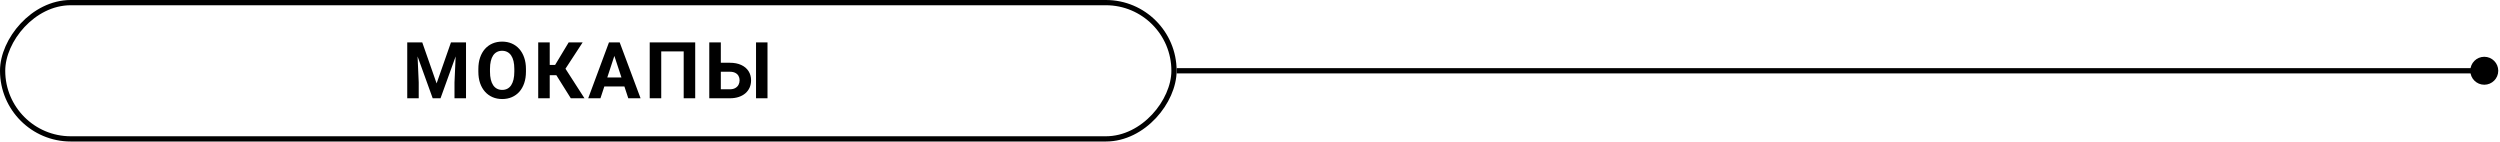 <?xml version="1.0" encoding="UTF-8"?> <svg xmlns="http://www.w3.org/2000/svg" width="954" height="54" viewBox="0 0 954 54" fill="none"><path d="M942.667 27C942.667 29.946 945.054 32.333 948 32.333C950.946 32.333 953.333 29.946 953.333 27C953.333 24.055 950.946 21.667 948 21.667C945.054 21.667 942.667 24.055 942.667 27ZM449 27L449 28L948 28L948 27L948 26L449 26L449 27Z" fill="black"></path><rect x="-1" y="1" width="447" height="52" rx="26" transform="matrix(-1 0 0 1 447 0)" stroke="black" stroke-width="2"></rect><path d="M157.411 16.172H161.132L166.61 31.831L172.089 16.172H175.81L168.104 37.5H165.116L157.411 16.172ZM155.404 16.172H159.11L159.784 31.436V37.5H155.404V16.172ZM174.11 16.172H177.831V37.5H173.437V31.436L174.11 16.172ZM200.703 26.338V27.349C200.703 28.97 200.483 30.425 200.044 31.714C199.604 33.003 198.984 34.102 198.184 35.01C197.383 35.908 196.426 36.597 195.312 37.075C194.209 37.554 192.983 37.793 191.636 37.793C190.298 37.793 189.072 37.554 187.959 37.075C186.855 36.597 185.898 35.908 185.088 35.01C184.277 34.102 183.647 33.003 183.198 31.714C182.759 30.425 182.539 28.97 182.539 27.349V26.338C182.539 24.707 182.759 23.252 183.198 21.973C183.638 20.684 184.258 19.585 185.059 18.677C185.869 17.769 186.826 17.075 187.93 16.597C189.043 16.118 190.269 15.879 191.606 15.879C192.954 15.879 194.18 16.118 195.283 16.597C196.396 17.075 197.354 17.769 198.154 18.677C198.965 19.585 199.59 20.684 200.029 21.973C200.479 23.252 200.703 24.707 200.703 26.338ZM196.265 27.349V26.309C196.265 25.176 196.162 24.18 195.957 23.32C195.752 22.461 195.449 21.738 195.049 21.152C194.648 20.566 194.16 20.127 193.584 19.834C193.008 19.531 192.349 19.38 191.606 19.38C190.864 19.38 190.205 19.531 189.629 19.834C189.062 20.127 188.579 20.566 188.179 21.152C187.788 21.738 187.49 22.461 187.285 23.32C187.08 24.18 186.978 25.176 186.978 26.309V27.349C186.978 28.472 187.08 29.468 187.285 30.337C187.49 31.196 187.793 31.924 188.193 32.52C188.594 33.105 189.082 33.55 189.658 33.852C190.234 34.155 190.894 34.307 191.636 34.307C192.378 34.307 193.037 34.155 193.613 33.852C194.189 33.55 194.673 33.105 195.063 32.52C195.454 31.924 195.752 31.196 195.957 30.337C196.162 29.468 196.265 28.472 196.265 27.349ZM209.776 16.172V37.5H205.382V16.172H209.776ZM222.345 16.172L214.171 28.696H208.795L208.238 24.785H211.827L217.013 16.172H222.345ZM217.818 37.5L211.842 27.964L214.889 24.829L223.033 37.5H217.818ZM234.934 19.819L229.133 37.5H224.46L232.385 16.172H235.358L234.934 19.819ZM239.753 37.5L233.938 19.819L233.469 16.172H236.472L244.44 37.5H239.753ZM239.489 29.561V33.003H228.225V29.561H239.489ZM265.291 16.172V37.5H260.896V19.614H252.327V37.5H247.933V16.172H265.291ZM273.529 23.95H278.51C280.18 23.95 281.62 24.229 282.831 24.785C284.052 25.342 284.984 26.123 285.629 27.129C286.283 28.135 286.61 29.307 286.61 30.645C286.61 31.66 286.425 32.588 286.054 33.428C285.683 34.258 285.146 34.98 284.442 35.596C283.739 36.201 282.89 36.67 281.894 37.002C280.897 37.334 279.77 37.5 278.51 37.5H270.658V16.172H275.067V34.072H278.51C279.34 34.072 280.028 33.916 280.575 33.603C281.132 33.291 281.547 32.876 281.82 32.358C282.094 31.831 282.23 31.25 282.23 30.615C282.23 30.01 282.094 29.463 281.82 28.975C281.547 28.477 281.132 28.086 280.575 27.803C280.028 27.52 279.34 27.378 278.51 27.378H273.529V23.95ZM292.88 16.172V37.5H288.5V16.172H292.88Z" fill="black"></path></svg> 